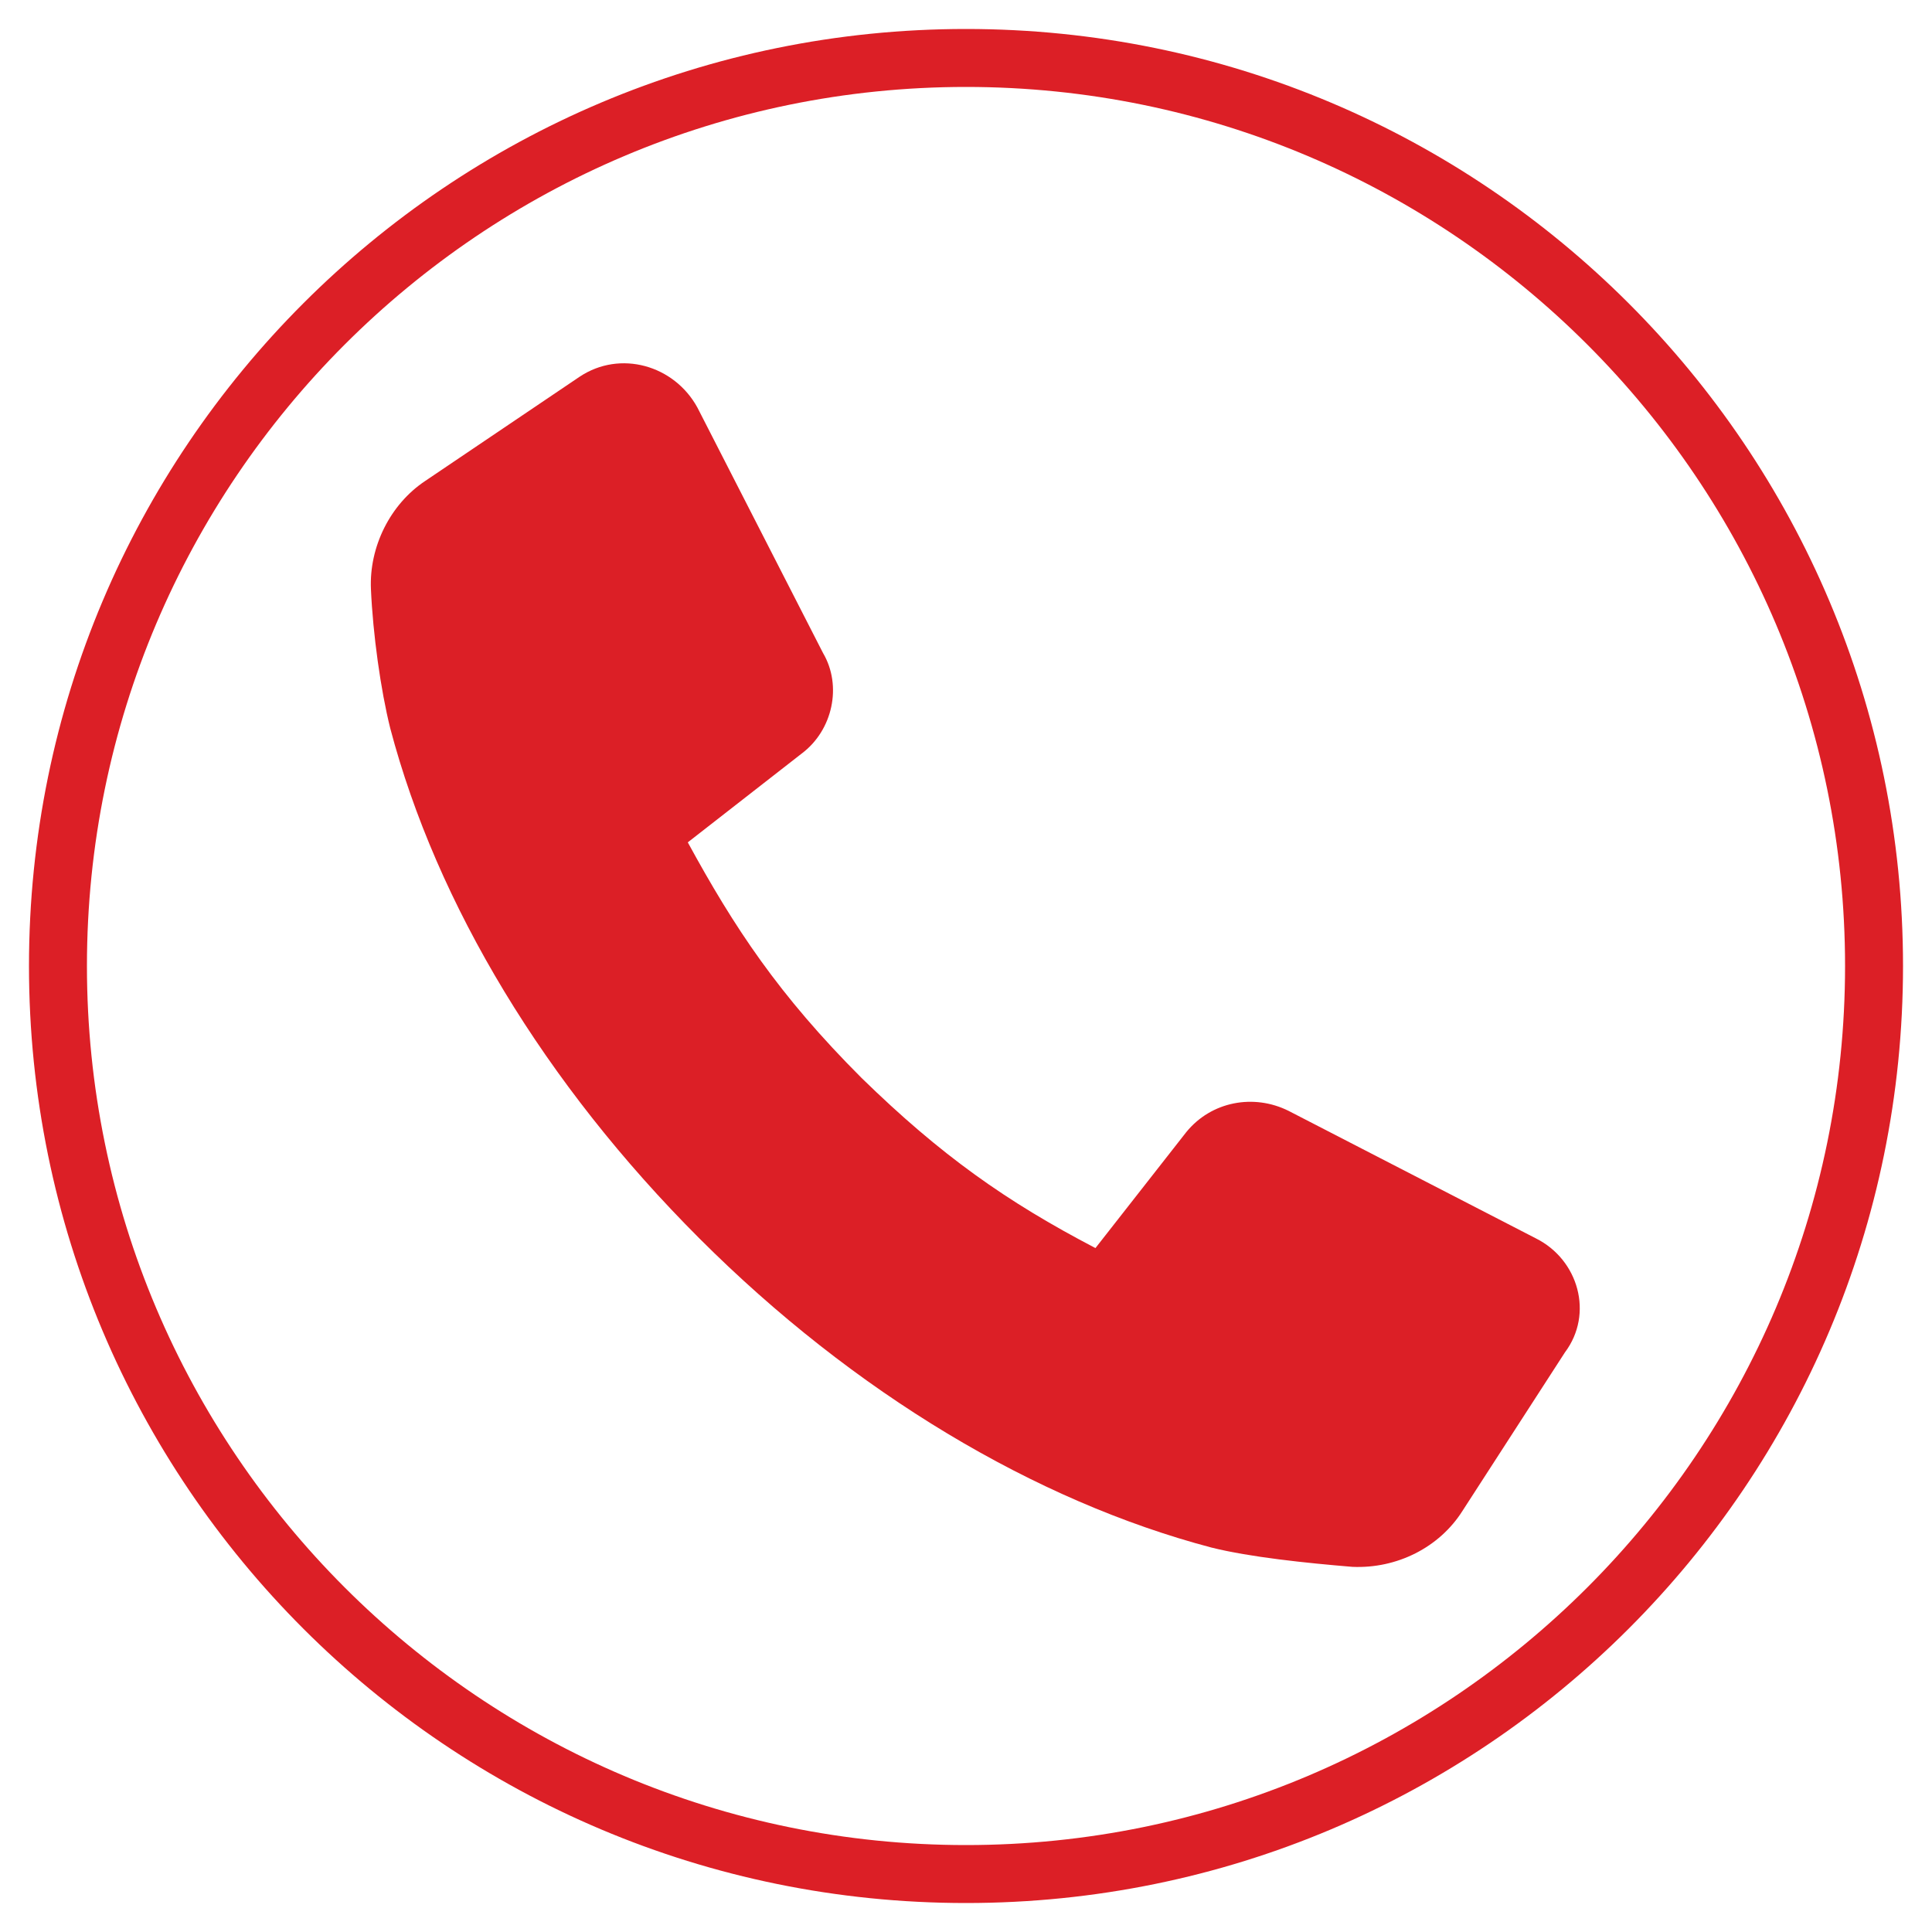 <?xml version="1.0" encoding="utf-8"?>
<!-- Generator: Adobe Illustrator 26.2.1, SVG Export Plug-In . SVG Version: 6.00 Build 0)  -->
<svg version="1.1" id="Calque_1" xmlns="http://www.w3.org/2000/svg" xmlns:xlink="http://www.w3.org/1999/xlink" x="0px" y="0px"
	 viewBox="0 0 100 100" style="enable-background:new 0 0 100 100;" xml:space="preserve">
<style type="text/css">
	.st0{fill:#DC1F26;}
</style>
<g>
	<path class="st0" d="M79.5,64.1l-12.8-6.6c-1.8-0.9-4-0.5-5.3,1.1l-4.7,6c-4.6-2.4-8-4.8-12.1-8.8c-4.3-4.3-6.6-7.8-9-12.2l5.9-4.6
		c1.6-1.2,2.1-3.5,1.1-5.2l-6.5-12.7c-1.2-2.2-4-3-6.1-1.6L22,24.9c-1.8,1.2-2.9,3.4-2.8,5.6c0.1,2.3,0.5,5.2,1,7.2
		c2.4,9.1,8,18.4,16,26.4c8,8,17.4,13.6,26.5,16c2,0.5,4.9,0.8,7.3,1c2.3,0.1,4.5-1,5.7-2.9l5.3-8.2C82.5,68,81.7,65.2,79.5,64.1z"
		/>
</g>
<g>
	<path class="st0" d="M50,98.5C23.2,98.5,1.5,76.8,1.5,50S23.2,1.5,50,1.5S98.5,23.2,98.5,50S76.8,98.5,50,98.5z M50,4.5
		C24.9,4.5,4.5,24.9,4.5,50S24.9,95.5,50,95.5S95.5,75.1,95.5,50S75.1,4.5,50,4.5z"/>
</g>
</svg>
